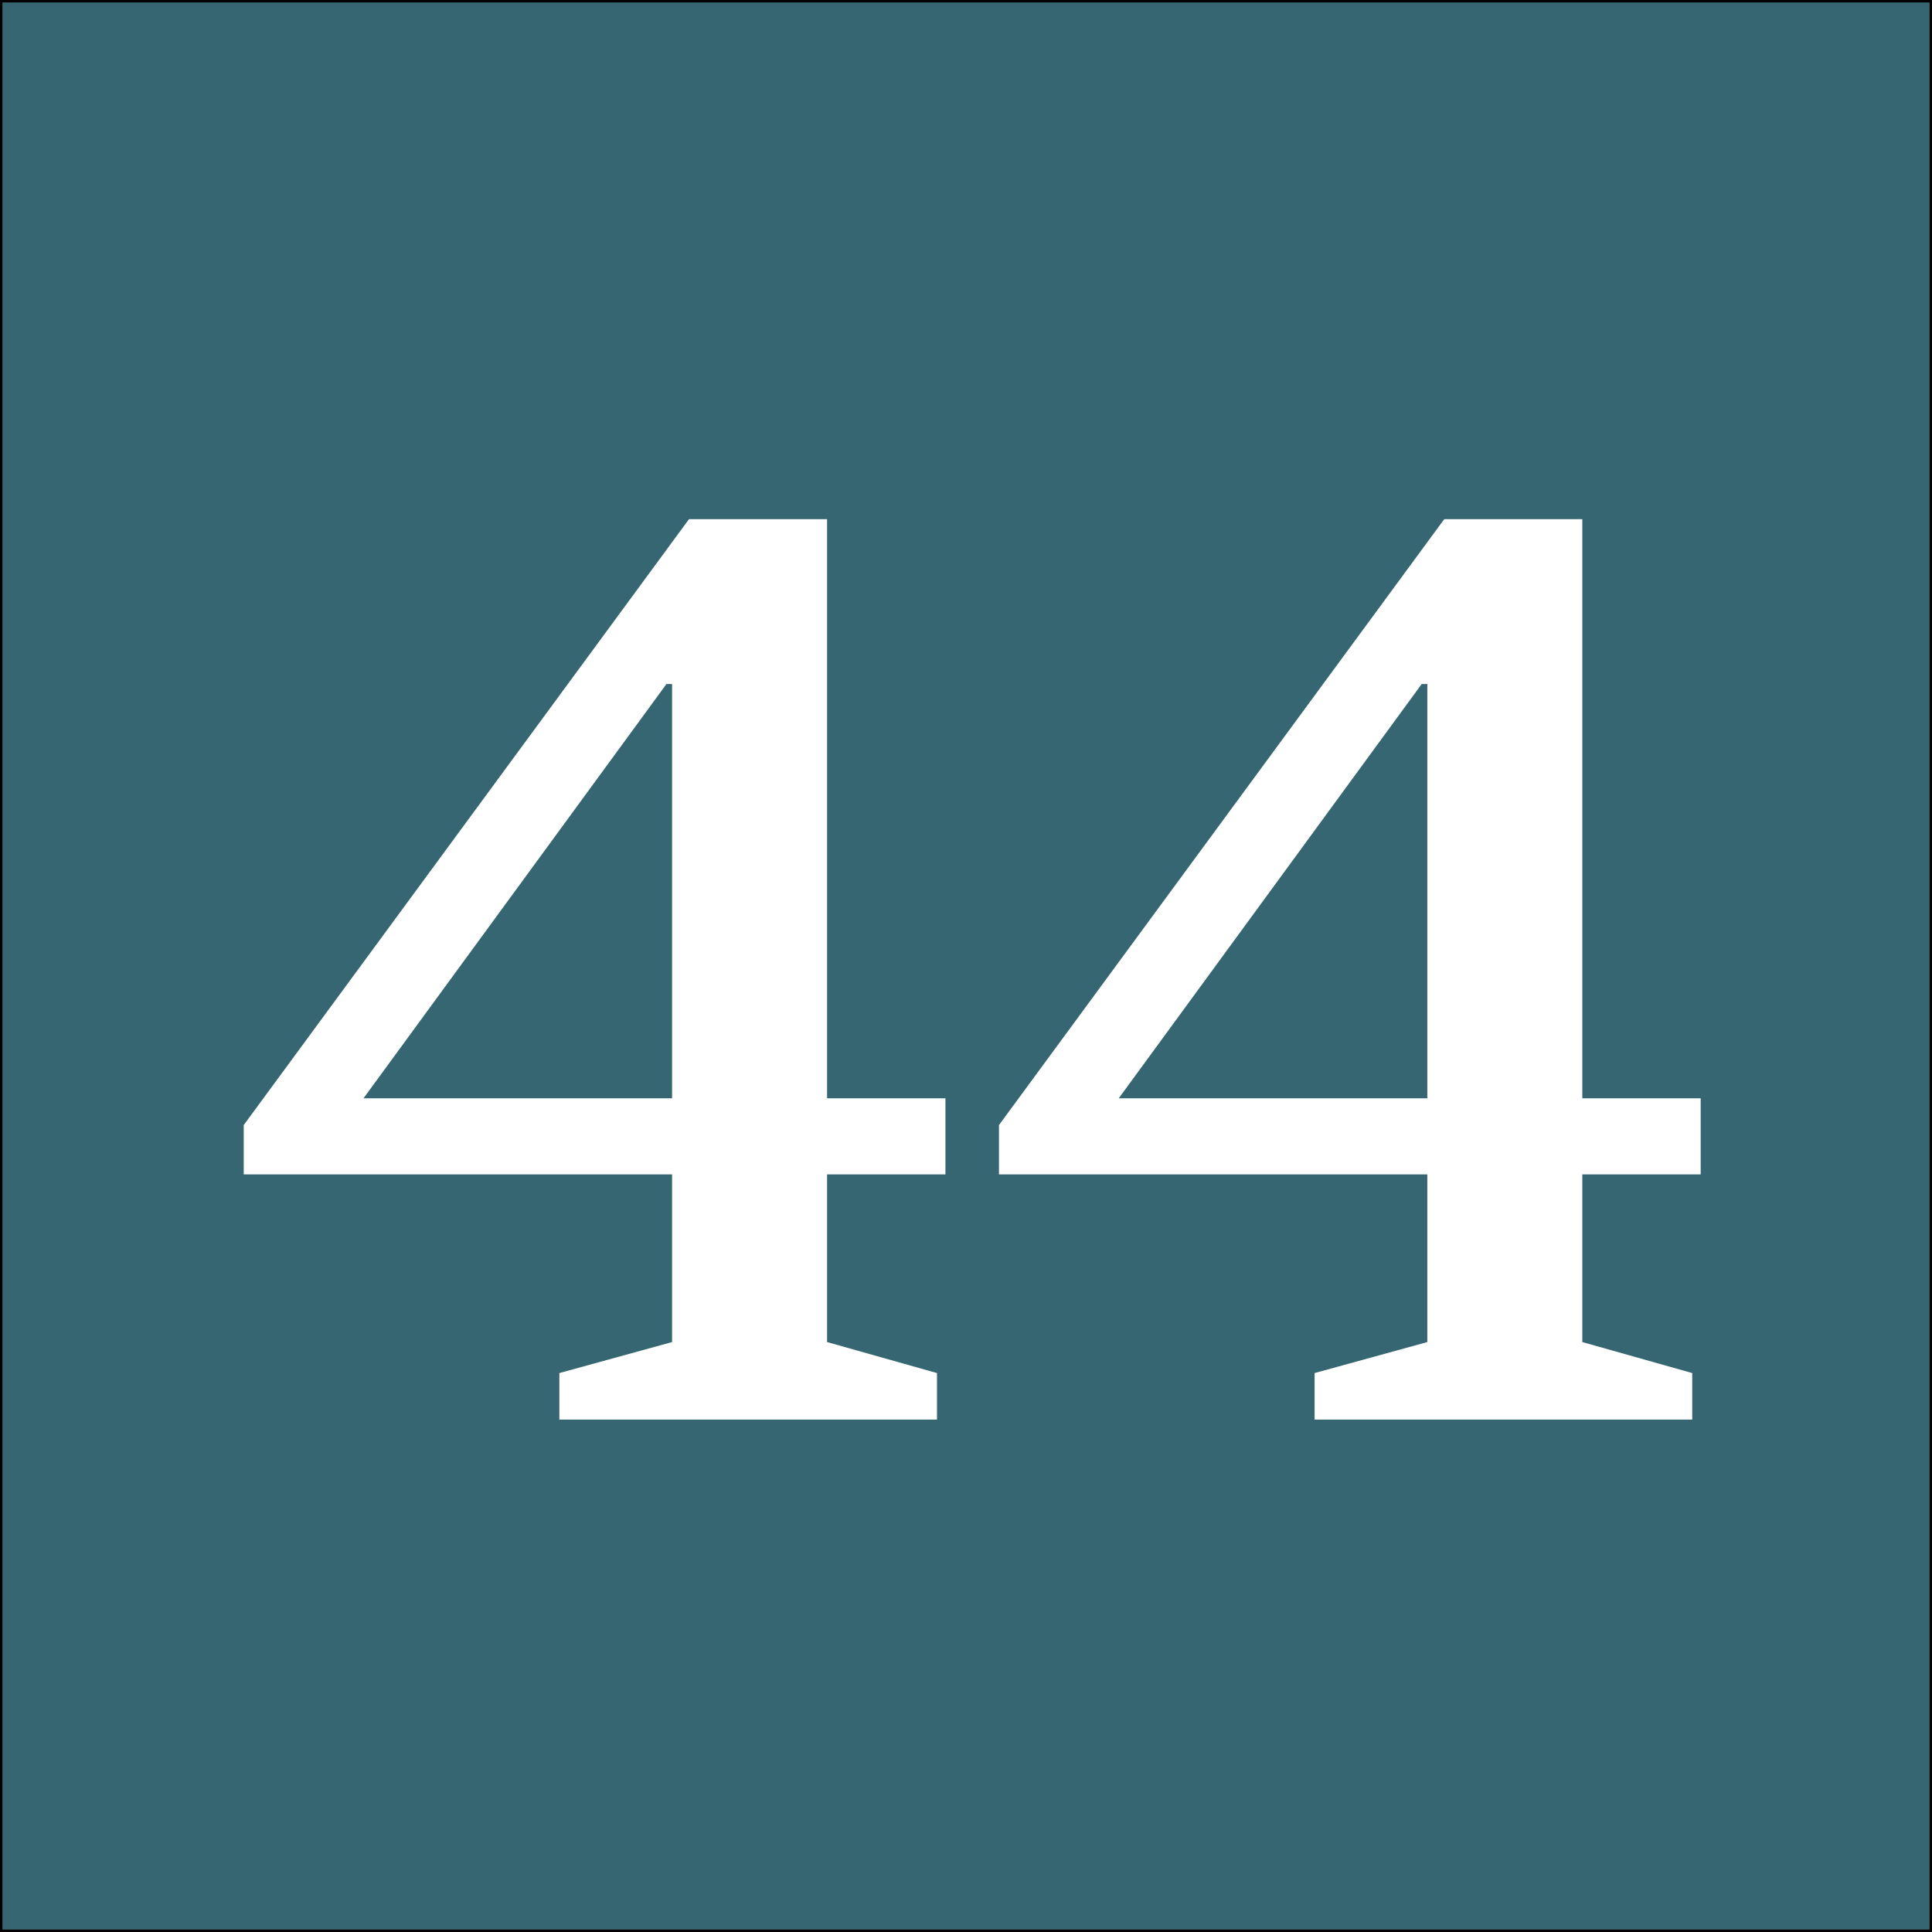 <?xml version="1.0" encoding="utf-8"?>
<!-- Generator: Adobe Illustrator 16.0.0, SVG Export Plug-In . SVG Version: 6.00 Build 0)  -->
<!DOCTYPE svg PUBLIC "-//W3C//DTD SVG 1.1//EN" "http://www.w3.org/Graphics/SVG/1.1/DTD/svg11.dtd">
<svg version="1.1" xmlns="http://www.w3.org/2000/svg" xmlns:xlink="http://www.w3.org/1999/xlink" x="0px" y="0px" width="400px"
	 height="400px" viewBox="0 0 400 400" enable-background="new 0 0 400 400" xml:space="preserve">
<rect x="0" y="0" width="400" height="400" fill="#333333" stroke="none"/>
<g id="Layer_1">
	<rect fill="#356671" stroke="#000000" stroke-miterlimit="10" width="400" height="400"/>
</g>
<g id="Layer_2">
	<g>
		<path fill="#FFFFFF" d="M50.461,232.933l92.188-125.446h28.59V227.39h24.506v15.753h-24.506v34.717l22.755,6.418v9.627h-78.185
			v-9.627l23.339-6.418v-34.717H50.461V232.933z M75.258,227.39h63.89v-85.77h-1.167L75.258,227.39z"/>
		<path fill="#FFFFFF" d="M206.826,232.933l92.188-125.446h28.59V227.39h24.505v15.753h-24.505v34.717l22.755,6.418v9.627h-78.185
			v-9.627l23.339-6.418v-34.717h-88.687V232.933z M231.623,227.39h63.89v-85.77h-1.167L231.623,227.39z"/>
	</g>
</g>
</svg>
